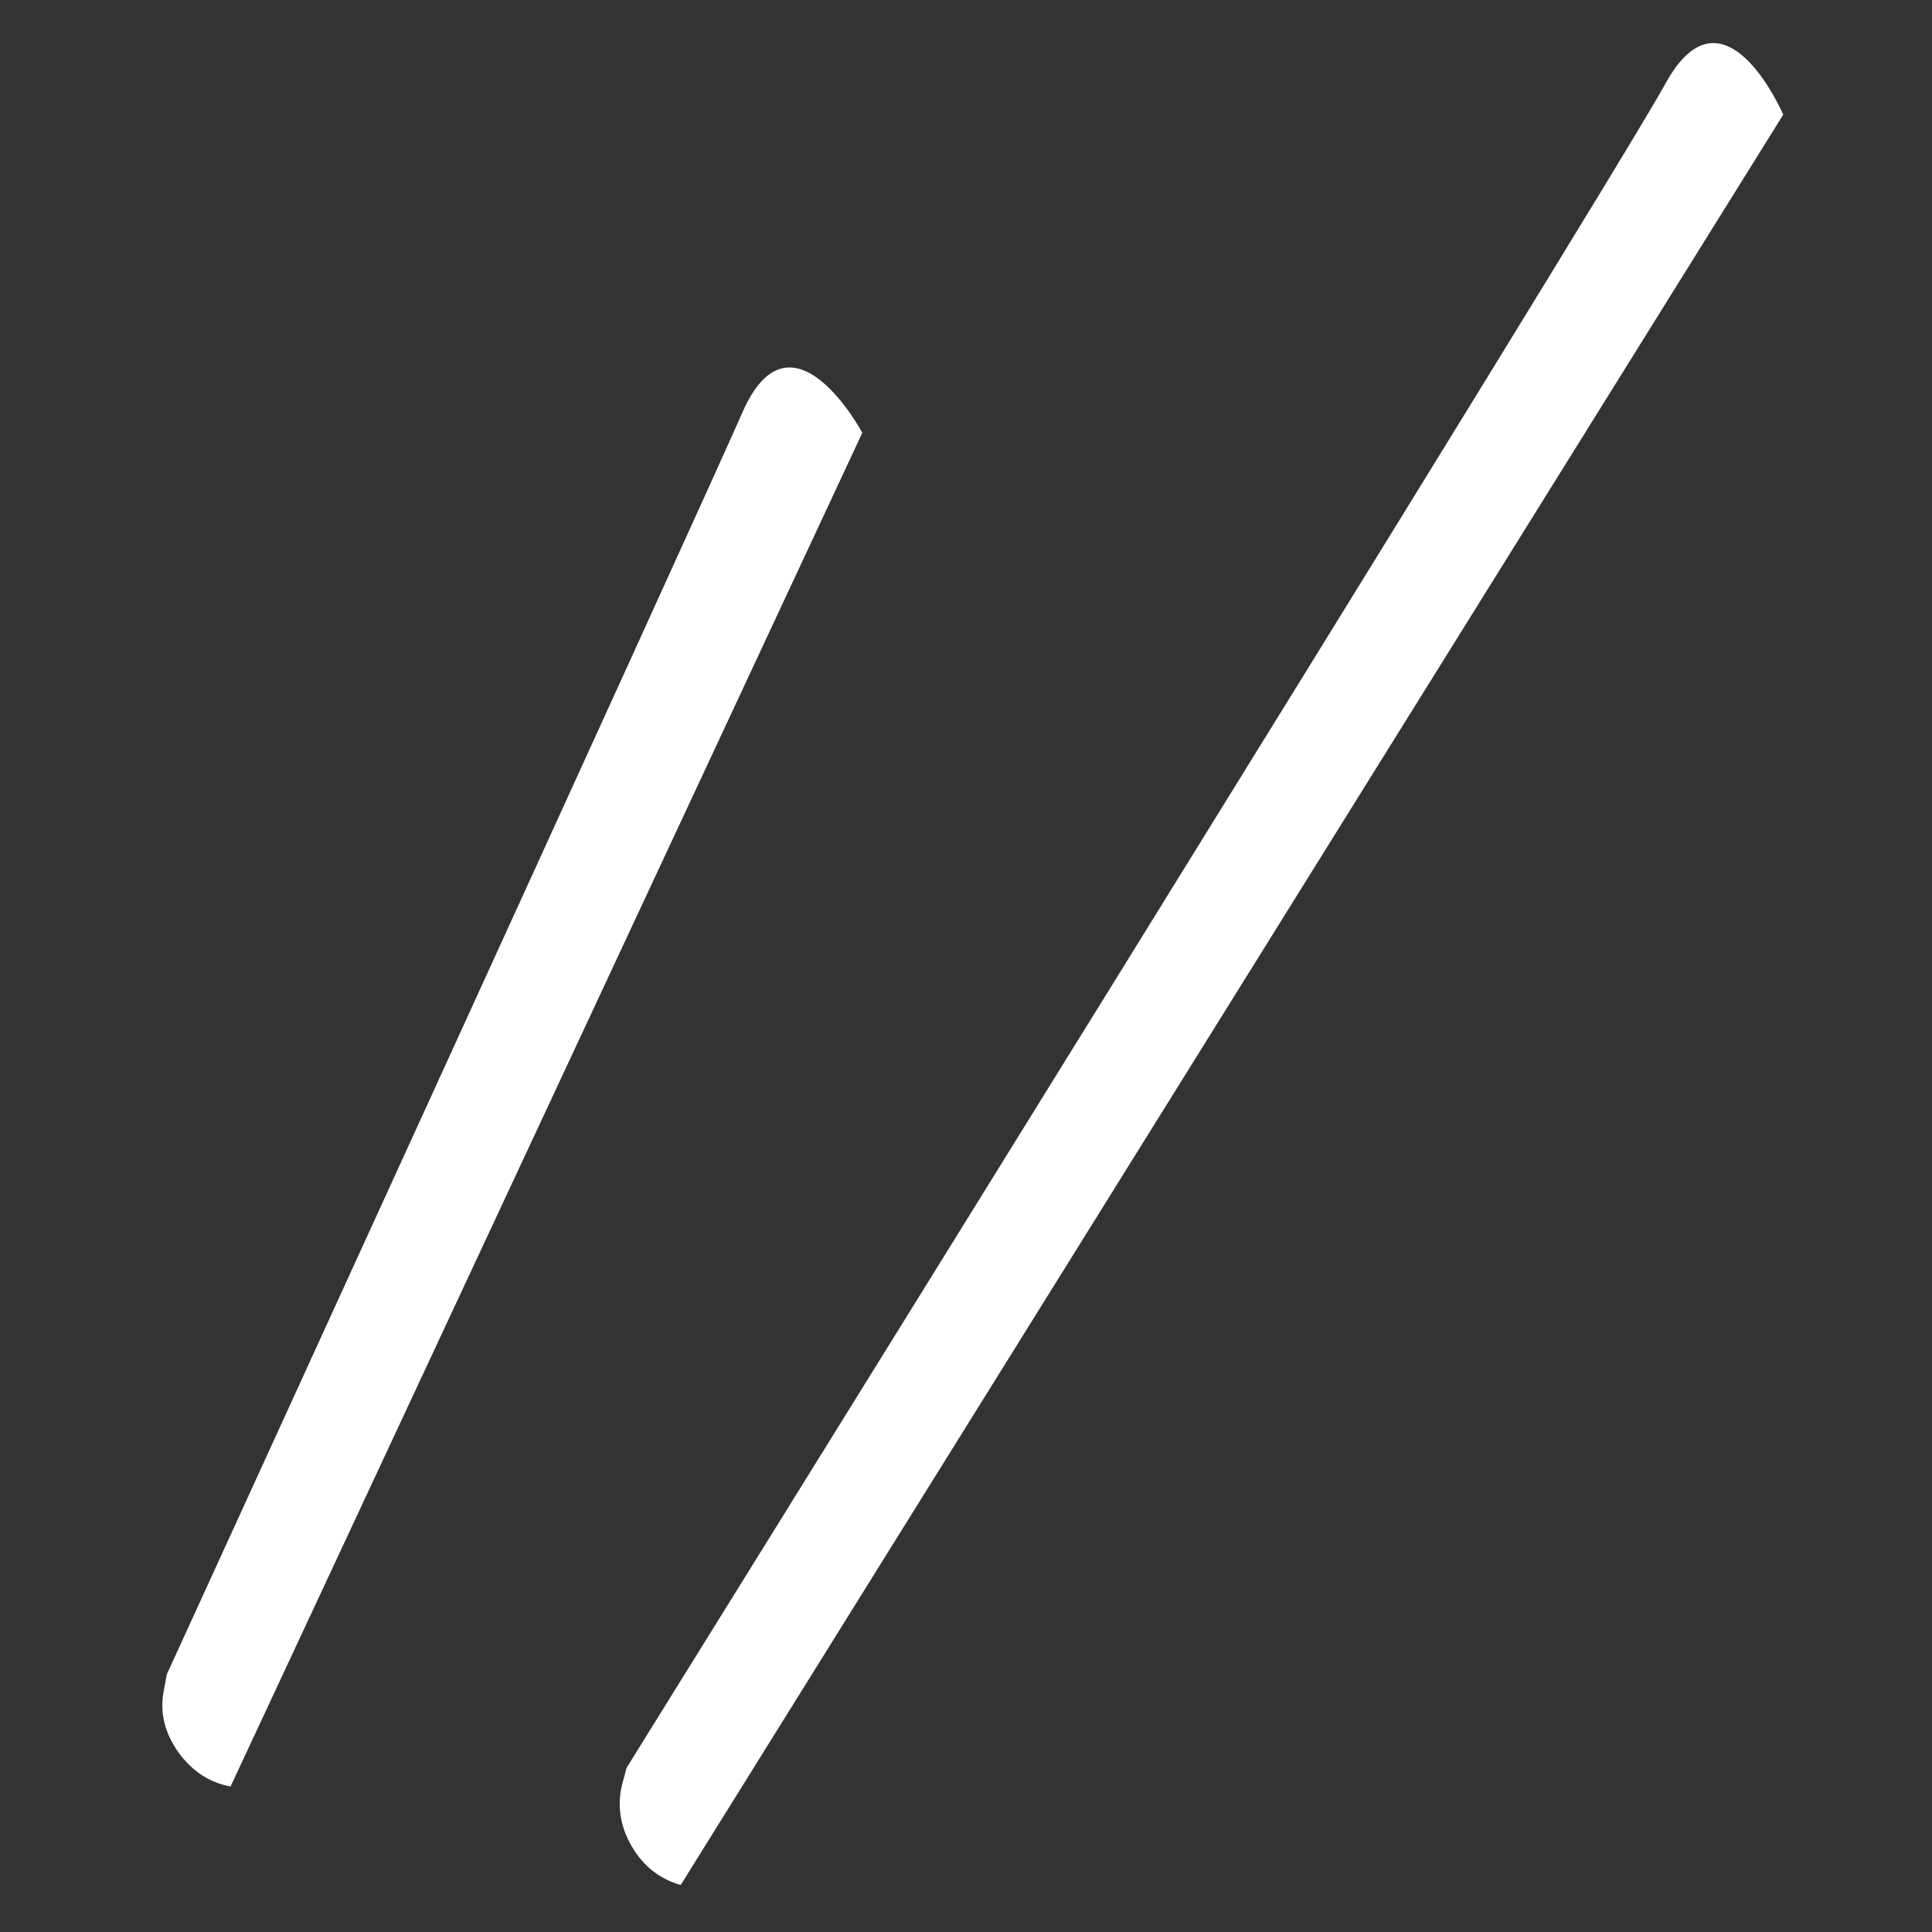 <?xml version="1.0" encoding="utf-8"?>
<!-- Generator: Adobe Illustrator 27.9.0, SVG Export Plug-In . SVG Version: 6.00 Build 0)  -->
<svg version="1.1" id="レイヤー_1" xmlns="http://www.w3.org/2000/svg" xmlns:xlink="http://www.w3.org/1999/xlink" x="0px"
	 y="0px" viewBox="0 0 300 300" style="enable-background:new 0 0 300 300;" xml:space="preserve">
<rect x="0" y="0" width="300" height="300" fill="#333333" stroke="none"/>
<style type="text/css">
	.st0{fill:#FFFFFF;}
</style>
<g>
	<path class="st0" d="M97.3,274.5c0,0,152.2-244.9,161.3-261.5s18.3,4.8,18.3,4.8L105.7,292.7c-3.2-0.9-5.8-2.9-7.6-6
		c-1.8-3.1-2.3-6.3-1.5-9.6L97.3,274.5z"/>
</g>
<g>
	<path class="st0" d="M25.9,260c0,0,81.8-178.7,89.4-196s18.6,3.2,18.6,3.2L35.8,277.4c-3.3-0.6-6-2.4-8.1-5.3
		c-2.1-3-2.9-6.1-2.3-9.4L25.9,260z"/>
</g>
</svg>
